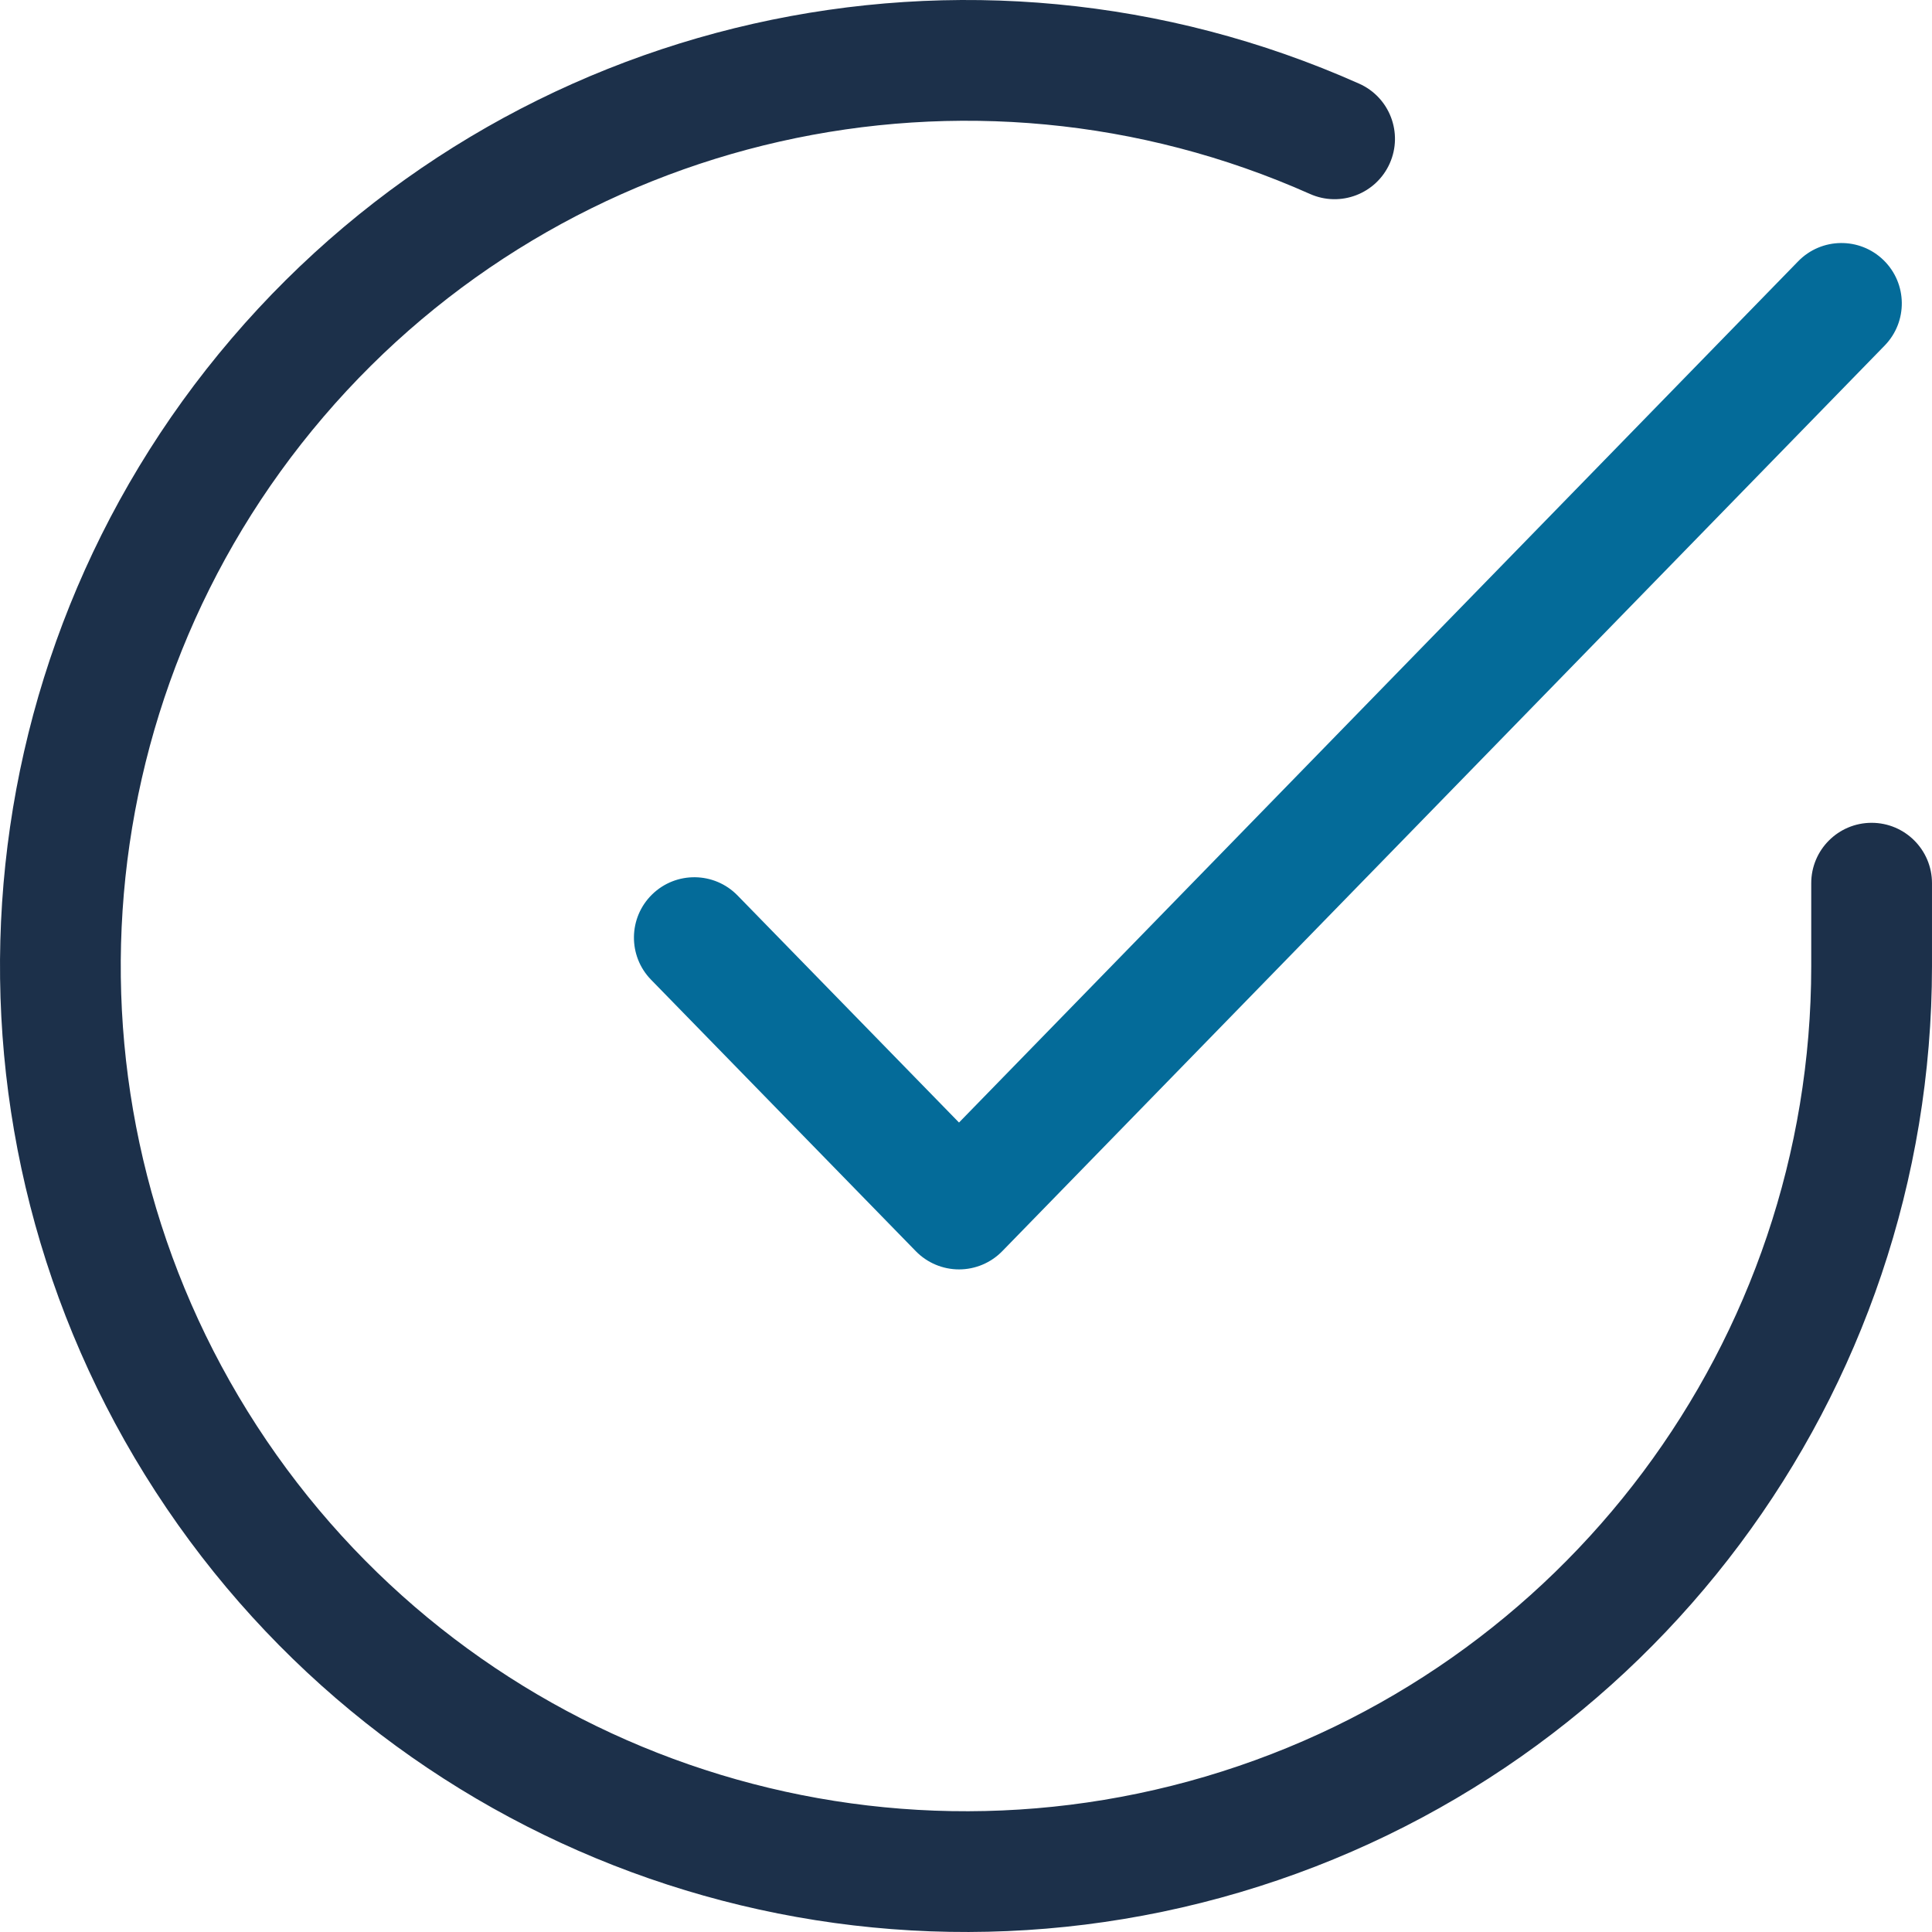<svg width="150" height="150" viewBox="0 0 150 150" fill="none" xmlns="http://www.w3.org/2000/svg">
<path fill-rule="evenodd" clip-rule="evenodd" d="M101.709 15.06C75.162 3.232 43.997 10.273 25.114 32.364C6.231 54.456 4.129 86.335 19.947 110.714C35.766 135.094 65.736 146.166 93.607 137.926C121.477 129.686 140.608 104.097 140.624 75.036V68.571C140.624 65.982 142.723 63.883 145.312 63.883C147.901 63.883 149.999 65.982 149.999 68.571V75.039C149.98 108.252 128.117 137.499 96.265 146.916C64.413 156.333 30.161 143.68 12.083 115.817C-5.996 87.955 -3.593 51.521 17.988 26.273C39.568 1.025 75.185 -7.021 105.525 6.496C107.889 7.55 108.952 10.321 107.899 12.686C106.845 15.05 104.074 16.113 101.709 15.06Z" fill="#1C304A"/>
<path d="M146.24 20.199C148.094 22.006 148.132 24.974 146.326 26.828L77.816 97.14C76.934 98.045 75.724 98.556 74.46 98.556C73.196 98.556 71.986 98.046 71.103 97.142L50.551 76.069C48.743 74.216 48.78 71.248 50.633 69.441C52.487 67.633 55.454 67.67 57.262 69.523L74.457 87.153L139.611 20.285C141.418 18.431 144.385 18.392 146.24 20.199Z" fill="#046B99"/>
</svg>
